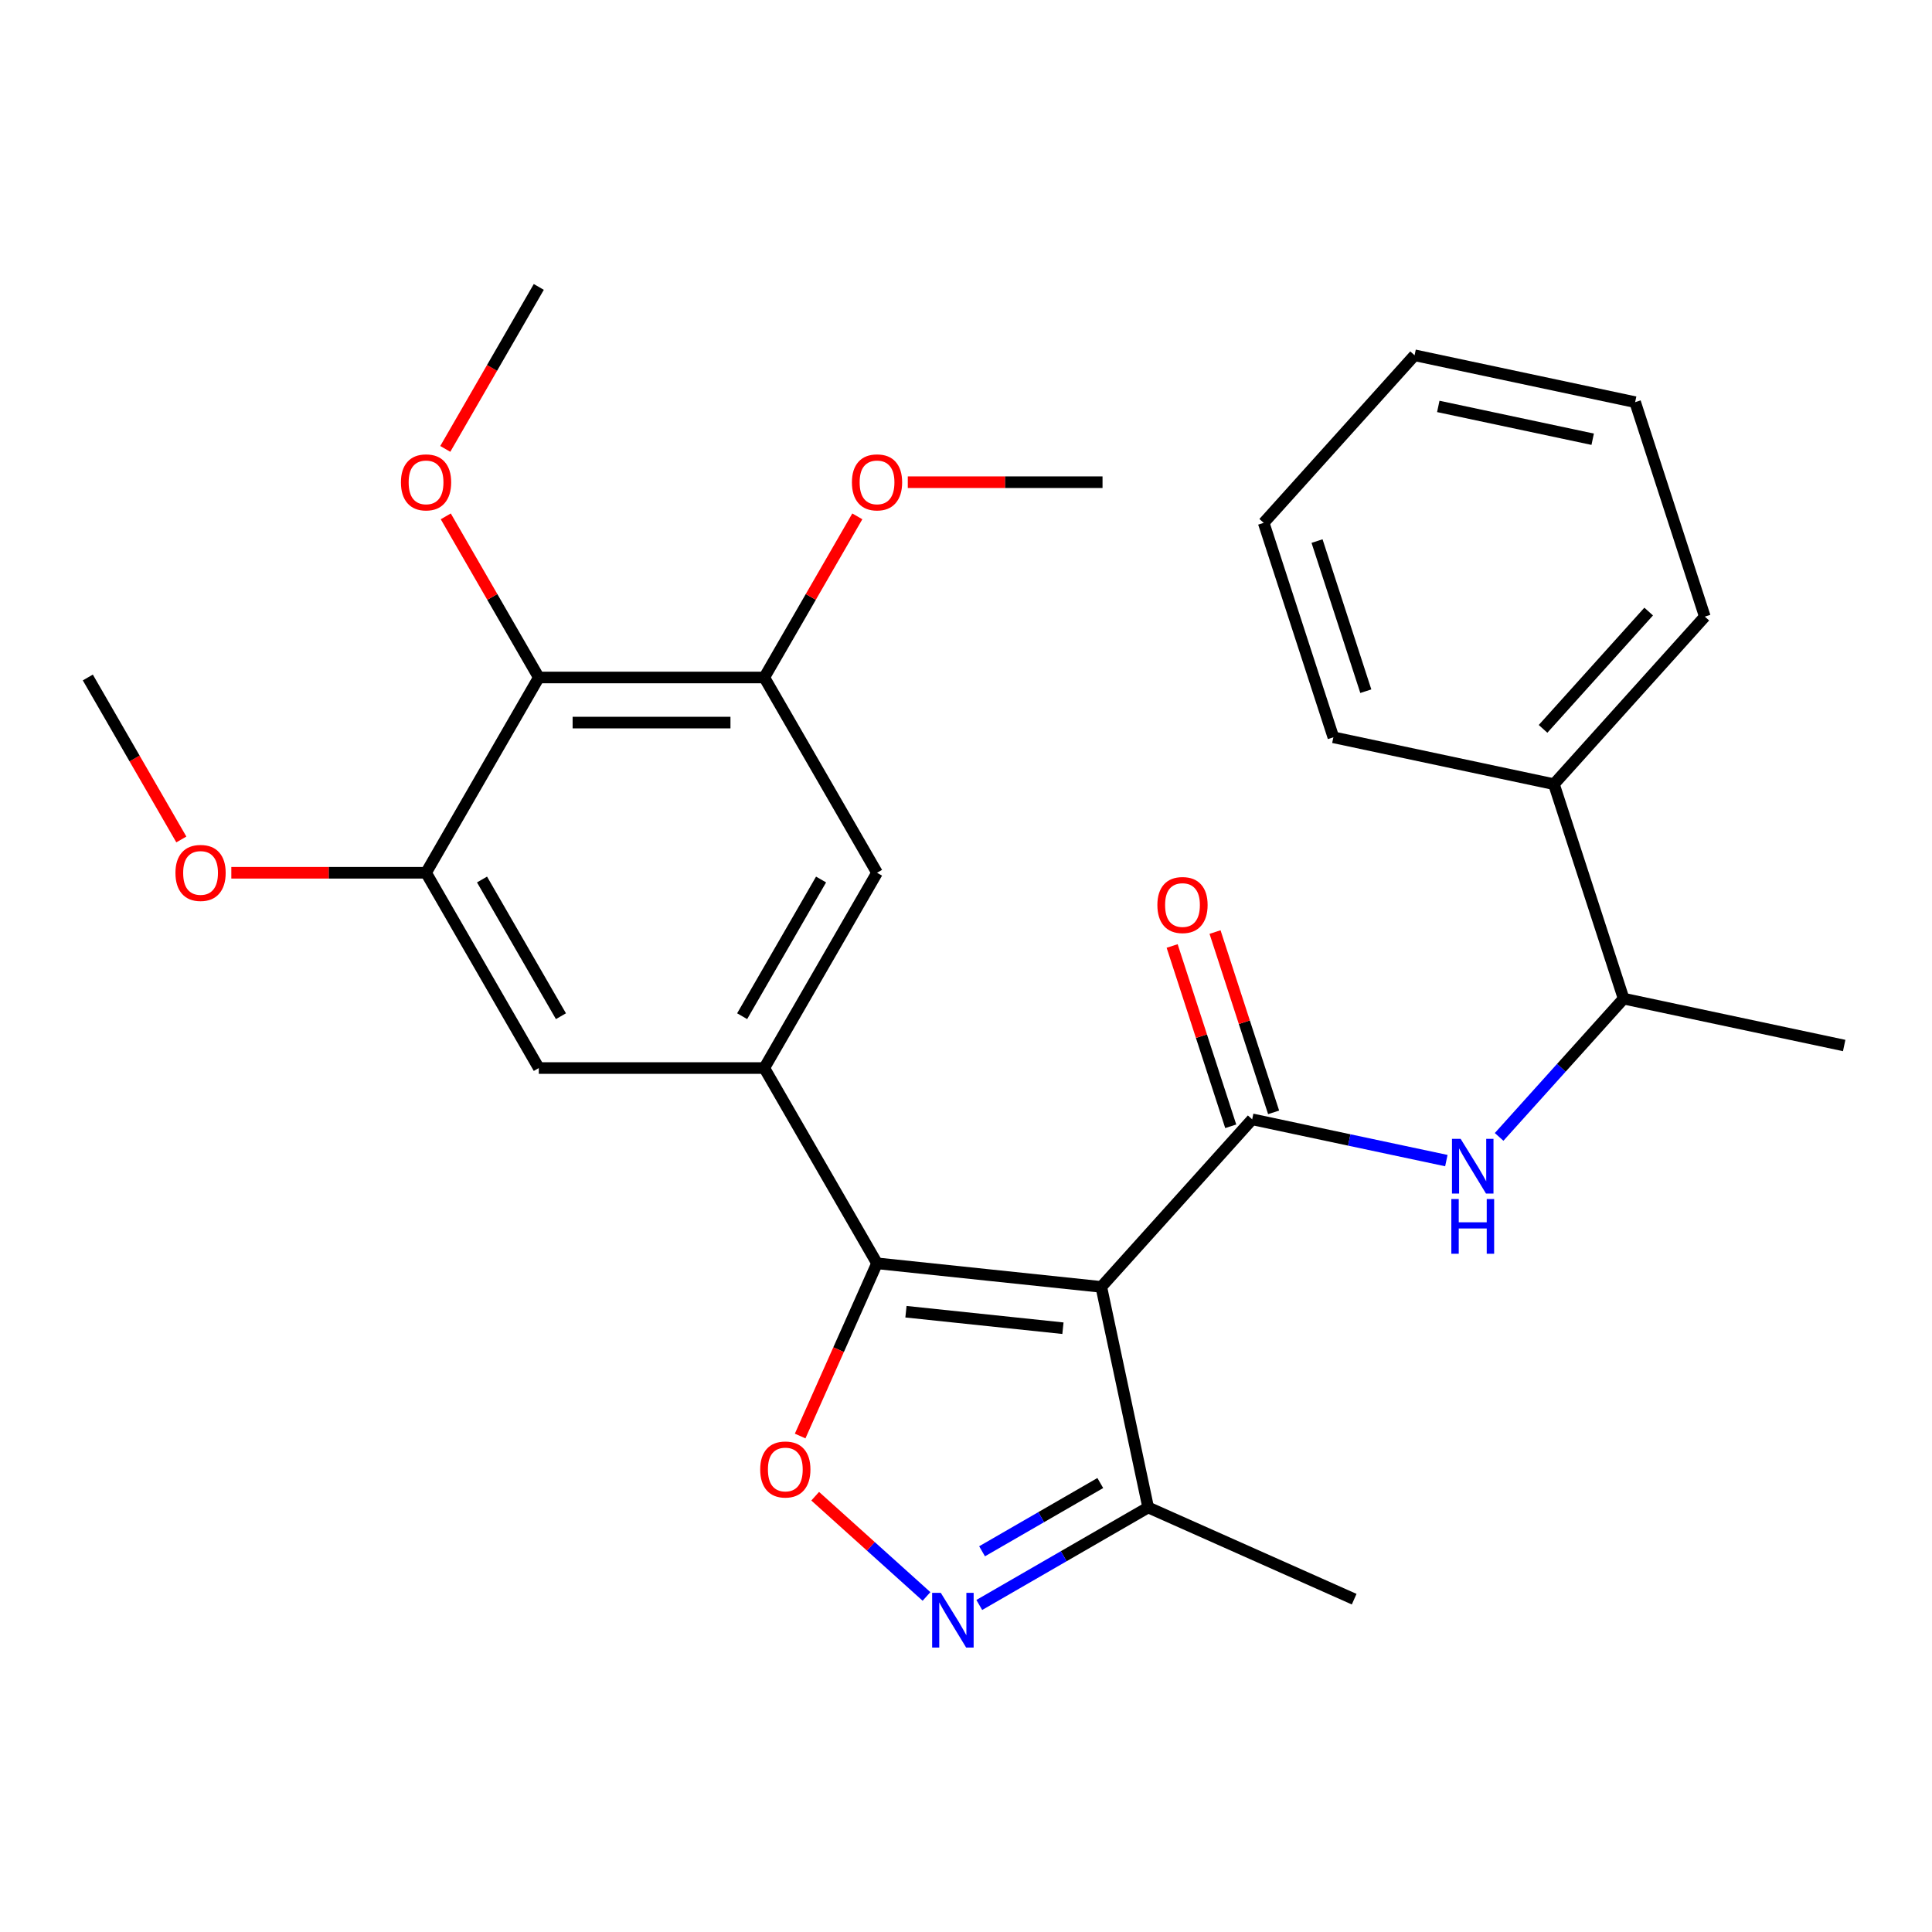 <?xml version='1.0' encoding='iso-8859-1'?>
<svg version='1.1' baseProfile='full'
              xmlns='http://www.w3.org/2000/svg'
                      xmlns:rdkit='http://www.rdkit.org/xml'
                      xmlns:xlink='http://www.w3.org/1999/xlink'
                  xml:space='preserve'
width='1000px' height='1000px' viewBox='0 0 1000 1000'>
<!-- END OF HEADER -->
<rect style='opacity:1.0;fill:#FFFFFF;stroke:none' width='1000' height='1000' x='0' y='0'> </rect>
<path class='bond-0' d='M 648.123,579.361 L 698.375,590.042' style='fill:none;fill-rule:evenodd;stroke:#000000;stroke-width:6px;stroke-linecap:butt;stroke-linejoin:miter;stroke-opacity:1' />
<path class='bond-0' d='M 698.375,590.042 L 748.628,600.724' style='fill:none;fill-rule:evenodd;stroke:#0000FF;stroke-width:6px;stroke-linecap:butt;stroke-linejoin:miter;stroke-opacity:1' />
<path class='bond-1' d='M 659.223,575.754 L 644.062,529.093' style='fill:none;fill-rule:evenodd;stroke:#000000;stroke-width:6px;stroke-linecap:butt;stroke-linejoin:miter;stroke-opacity:1' />
<path class='bond-1' d='M 644.062,529.093 L 628.9,482.431' style='fill:none;fill-rule:evenodd;stroke:#FF0000;stroke-width:6px;stroke-linecap:butt;stroke-linejoin:miter;stroke-opacity:1' />
<path class='bond-1' d='M 637.023,582.967 L 621.861,536.306' style='fill:none;fill-rule:evenodd;stroke:#000000;stroke-width:6px;stroke-linecap:butt;stroke-linejoin:miter;stroke-opacity:1' />
<path class='bond-1' d='M 621.861,536.306 L 606.7,489.644' style='fill:none;fill-rule:evenodd;stroke:#FF0000;stroke-width:6px;stroke-linecap:butt;stroke-linejoin:miter;stroke-opacity:1' />
<path class='bond-2' d='M 648.123,579.361 L 570.026,666.096' style='fill:none;fill-rule:evenodd;stroke:#000000;stroke-width:6px;stroke-linecap:butt;stroke-linejoin:miter;stroke-opacity:1' />
<path class='bond-3' d='M 775.944,588.458 L 808.163,552.675' style='fill:none;fill-rule:evenodd;stroke:#0000FF;stroke-width:6px;stroke-linecap:butt;stroke-linejoin:miter;stroke-opacity:1' />
<path class='bond-3' d='M 808.163,552.675 L 840.382,516.892' style='fill:none;fill-rule:evenodd;stroke:#000000;stroke-width:6px;stroke-linecap:butt;stroke-linejoin:miter;stroke-opacity:1' />
<path class='bond-4' d='M 453.952,653.896 L 570.026,666.096' style='fill:none;fill-rule:evenodd;stroke:#000000;stroke-width:6px;stroke-linecap:butt;stroke-linejoin:miter;stroke-opacity:1' />
<path class='bond-4' d='M 468.923,678.941 L 550.175,687.481' style='fill:none;fill-rule:evenodd;stroke:#000000;stroke-width:6px;stroke-linecap:butt;stroke-linejoin:miter;stroke-opacity:1' />
<path class='bond-5' d='M 453.952,653.896 L 434.053,698.589' style='fill:none;fill-rule:evenodd;stroke:#000000;stroke-width:6px;stroke-linecap:butt;stroke-linejoin:miter;stroke-opacity:1' />
<path class='bond-5' d='M 434.053,698.589 L 414.155,743.281' style='fill:none;fill-rule:evenodd;stroke:#FF0000;stroke-width:6px;stroke-linecap:butt;stroke-linejoin:miter;stroke-opacity:1' />
<path class='bond-6' d='M 453.952,653.896 L 395.595,552.819' style='fill:none;fill-rule:evenodd;stroke:#000000;stroke-width:6px;stroke-linecap:butt;stroke-linejoin:miter;stroke-opacity:1' />
<path class='bond-7' d='M 570.026,666.096 L 594.292,780.259' style='fill:none;fill-rule:evenodd;stroke:#000000;stroke-width:6px;stroke-linecap:butt;stroke-linejoin:miter;stroke-opacity:1' />
<path class='bond-8' d='M 594.292,780.259 L 550.583,805.495' style='fill:none;fill-rule:evenodd;stroke:#000000;stroke-width:6px;stroke-linecap:butt;stroke-linejoin:miter;stroke-opacity:1' />
<path class='bond-8' d='M 550.583,805.495 L 506.873,830.73' style='fill:none;fill-rule:evenodd;stroke:#0000FF;stroke-width:6px;stroke-linecap:butt;stroke-linejoin:miter;stroke-opacity:1' />
<path class='bond-8' d='M 569.508,767.614 L 538.911,785.279' style='fill:none;fill-rule:evenodd;stroke:#000000;stroke-width:6px;stroke-linecap:butt;stroke-linejoin:miter;stroke-opacity:1' />
<path class='bond-8' d='M 538.911,785.279 L 508.315,802.944' style='fill:none;fill-rule:evenodd;stroke:#0000FF;stroke-width:6px;stroke-linecap:butt;stroke-linejoin:miter;stroke-opacity:1' />
<path class='bond-9' d='M 594.292,780.259 L 700.915,827.731' style='fill:none;fill-rule:evenodd;stroke:#000000;stroke-width:6px;stroke-linecap:butt;stroke-linejoin:miter;stroke-opacity:1' />
<path class='bond-10' d='M 479.557,826.318 L 450.748,800.378' style='fill:none;fill-rule:evenodd;stroke:#0000FF;stroke-width:6px;stroke-linecap:butt;stroke-linejoin:miter;stroke-opacity:1' />
<path class='bond-10' d='M 450.748,800.378 L 421.939,774.438' style='fill:none;fill-rule:evenodd;stroke:#FF0000;stroke-width:6px;stroke-linecap:butt;stroke-linejoin:miter;stroke-opacity:1' />
<path class='bond-11' d='M 453.952,451.742 L 395.595,552.819' style='fill:none;fill-rule:evenodd;stroke:#000000;stroke-width:6px;stroke-linecap:butt;stroke-linejoin:miter;stroke-opacity:1' />
<path class='bond-11' d='M 424.983,455.232 L 384.133,525.986' style='fill:none;fill-rule:evenodd;stroke:#000000;stroke-width:6px;stroke-linecap:butt;stroke-linejoin:miter;stroke-opacity:1' />
<path class='bond-12' d='M 453.952,451.742 L 395.595,350.665' style='fill:none;fill-rule:evenodd;stroke:#000000;stroke-width:6px;stroke-linecap:butt;stroke-linejoin:miter;stroke-opacity:1' />
<path class='bond-13' d='M 395.595,552.819 L 278.882,552.819' style='fill:none;fill-rule:evenodd;stroke:#000000;stroke-width:6px;stroke-linecap:butt;stroke-linejoin:miter;stroke-opacity:1' />
<path class='bond-14' d='M 278.882,552.819 L 220.525,451.742' style='fill:none;fill-rule:evenodd;stroke:#000000;stroke-width:6px;stroke-linecap:butt;stroke-linejoin:miter;stroke-opacity:1' />
<path class='bond-14' d='M 290.343,525.986 L 249.494,455.232' style='fill:none;fill-rule:evenodd;stroke:#000000;stroke-width:6px;stroke-linecap:butt;stroke-linejoin:miter;stroke-opacity:1' />
<path class='bond-15' d='M 220.525,451.742 L 278.882,350.665' style='fill:none;fill-rule:evenodd;stroke:#000000;stroke-width:6px;stroke-linecap:butt;stroke-linejoin:miter;stroke-opacity:1' />
<path class='bond-16' d='M 220.525,451.742 L 170.127,451.742' style='fill:none;fill-rule:evenodd;stroke:#000000;stroke-width:6px;stroke-linecap:butt;stroke-linejoin:miter;stroke-opacity:1' />
<path class='bond-16' d='M 170.127,451.742 L 119.729,451.742' style='fill:none;fill-rule:evenodd;stroke:#FF0000;stroke-width:6px;stroke-linecap:butt;stroke-linejoin:miter;stroke-opacity:1' />
<path class='bond-17' d='M 278.882,350.665 L 395.595,350.665' style='fill:none;fill-rule:evenodd;stroke:#000000;stroke-width:6px;stroke-linecap:butt;stroke-linejoin:miter;stroke-opacity:1' />
<path class='bond-17' d='M 296.389,374.008 L 378.088,374.008' style='fill:none;fill-rule:evenodd;stroke:#000000;stroke-width:6px;stroke-linecap:butt;stroke-linejoin:miter;stroke-opacity:1' />
<path class='bond-18' d='M 278.882,350.665 L 254.806,308.966' style='fill:none;fill-rule:evenodd;stroke:#000000;stroke-width:6px;stroke-linecap:butt;stroke-linejoin:miter;stroke-opacity:1' />
<path class='bond-18' d='M 254.806,308.966 L 230.731,267.266' style='fill:none;fill-rule:evenodd;stroke:#FF0000;stroke-width:6px;stroke-linecap:butt;stroke-linejoin:miter;stroke-opacity:1' />
<path class='bond-19' d='M 395.595,350.665 L 419.67,308.966' style='fill:none;fill-rule:evenodd;stroke:#000000;stroke-width:6px;stroke-linecap:butt;stroke-linejoin:miter;stroke-opacity:1' />
<path class='bond-19' d='M 419.67,308.966 L 443.746,267.266' style='fill:none;fill-rule:evenodd;stroke:#FF0000;stroke-width:6px;stroke-linecap:butt;stroke-linejoin:miter;stroke-opacity:1' />
<path class='bond-20' d='M 93.859,434.504 L 69.657,392.585' style='fill:none;fill-rule:evenodd;stroke:#FF0000;stroke-width:6px;stroke-linecap:butt;stroke-linejoin:miter;stroke-opacity:1' />
<path class='bond-20' d='M 69.657,392.585 L 45.455,350.665' style='fill:none;fill-rule:evenodd;stroke:#000000;stroke-width:6px;stroke-linecap:butt;stroke-linejoin:miter;stroke-opacity:1' />
<path class='bond-21' d='M 469.87,249.588 L 520.268,249.588' style='fill:none;fill-rule:evenodd;stroke:#FF0000;stroke-width:6px;stroke-linecap:butt;stroke-linejoin:miter;stroke-opacity:1' />
<path class='bond-21' d='M 520.268,249.588 L 570.665,249.588' style='fill:none;fill-rule:evenodd;stroke:#000000;stroke-width:6px;stroke-linecap:butt;stroke-linejoin:miter;stroke-opacity:1' />
<path class='bond-22' d='M 230.477,232.351 L 254.679,190.431' style='fill:none;fill-rule:evenodd;stroke:#FF0000;stroke-width:6px;stroke-linecap:butt;stroke-linejoin:miter;stroke-opacity:1' />
<path class='bond-22' d='M 254.679,190.431 L 278.882,148.512' style='fill:none;fill-rule:evenodd;stroke:#000000;stroke-width:6px;stroke-linecap:butt;stroke-linejoin:miter;stroke-opacity:1' />
<path class='bond-23' d='M 804.316,405.891 L 882.413,319.156' style='fill:none;fill-rule:evenodd;stroke:#000000;stroke-width:6px;stroke-linecap:butt;stroke-linejoin:miter;stroke-opacity:1' />
<path class='bond-23' d='M 798.683,377.261 L 853.351,316.547' style='fill:none;fill-rule:evenodd;stroke:#000000;stroke-width:6px;stroke-linecap:butt;stroke-linejoin:miter;stroke-opacity:1' />
<path class='bond-24' d='M 804.316,405.891 L 690.153,381.625' style='fill:none;fill-rule:evenodd;stroke:#000000;stroke-width:6px;stroke-linecap:butt;stroke-linejoin:miter;stroke-opacity:1' />
<path class='bond-25' d='M 804.316,405.891 L 840.382,516.892' style='fill:none;fill-rule:evenodd;stroke:#000000;stroke-width:6px;stroke-linecap:butt;stroke-linejoin:miter;stroke-opacity:1' />
<path class='bond-26' d='M 882.413,319.156 L 846.346,208.154' style='fill:none;fill-rule:evenodd;stroke:#000000;stroke-width:6px;stroke-linecap:butt;stroke-linejoin:miter;stroke-opacity:1' />
<path class='bond-27' d='M 690.153,381.625 L 654.086,270.623' style='fill:none;fill-rule:evenodd;stroke:#000000;stroke-width:6px;stroke-linecap:butt;stroke-linejoin:miter;stroke-opacity:1' />
<path class='bond-27' d='M 706.943,357.761 L 681.697,280.06' style='fill:none;fill-rule:evenodd;stroke:#000000;stroke-width:6px;stroke-linecap:butt;stroke-linejoin:miter;stroke-opacity:1' />
<path class='bond-28' d='M 840.382,516.892 L 954.545,541.158' style='fill:none;fill-rule:evenodd;stroke:#000000;stroke-width:6px;stroke-linecap:butt;stroke-linejoin:miter;stroke-opacity:1' />
<path class='bond-29' d='M 846.346,208.154 L 732.183,183.888' style='fill:none;fill-rule:evenodd;stroke:#000000;stroke-width:6px;stroke-linecap:butt;stroke-linejoin:miter;stroke-opacity:1' />
<path class='bond-29' d='M 824.368,227.347 L 744.454,210.361' style='fill:none;fill-rule:evenodd;stroke:#000000;stroke-width:6px;stroke-linecap:butt;stroke-linejoin:miter;stroke-opacity:1' />
<path class='bond-30' d='M 654.086,270.623 L 732.183,183.888' style='fill:none;fill-rule:evenodd;stroke:#000000;stroke-width:6px;stroke-linecap:butt;stroke-linejoin:miter;stroke-opacity:1' />
<path  class='atom-1' d='M 756.026 589.467
L 765.306 604.467
Q 766.226 605.947, 767.706 608.627
Q 769.186 611.307, 769.266 611.467
L 769.266 589.467
L 773.026 589.467
L 773.026 617.787
L 769.146 617.787
L 759.186 601.387
Q 758.026 599.467, 756.786 597.267
Q 755.586 595.067, 755.226 594.387
L 755.226 617.787
L 751.546 617.787
L 751.546 589.467
L 756.026 589.467
' fill='#0000FF'/>
<path  class='atom-1' d='M 751.206 620.619
L 755.046 620.619
L 755.046 632.659
L 769.526 632.659
L 769.526 620.619
L 773.366 620.619
L 773.366 648.939
L 769.526 648.939
L 769.526 635.859
L 755.046 635.859
L 755.046 648.939
L 751.206 648.939
L 751.206 620.619
' fill='#0000FF'/>
<path  class='atom-2' d='M 599.056 468.44
Q 599.056 461.64, 602.416 457.84
Q 605.776 454.04, 612.056 454.04
Q 618.336 454.04, 621.696 457.84
Q 625.056 461.64, 625.056 468.44
Q 625.056 475.32, 621.656 479.24
Q 618.256 483.12, 612.056 483.12
Q 605.816 483.12, 602.416 479.24
Q 599.056 475.36, 599.056 468.44
M 612.056 479.92
Q 616.376 479.92, 618.696 477.04
Q 621.056 474.12, 621.056 468.44
Q 621.056 462.88, 618.696 460.08
Q 616.376 457.24, 612.056 457.24
Q 607.736 457.24, 605.376 460.04
Q 603.056 462.84, 603.056 468.44
Q 603.056 474.16, 605.376 477.04
Q 607.736 479.92, 612.056 479.92
' fill='#FF0000'/>
<path  class='atom-6' d='M 486.955 824.456
L 496.235 839.456
Q 497.155 840.936, 498.635 843.616
Q 500.115 846.296, 500.195 846.456
L 500.195 824.456
L 503.955 824.456
L 503.955 852.776
L 500.075 852.776
L 490.115 836.376
Q 488.955 834.456, 487.715 832.256
Q 486.515 830.056, 486.155 829.376
L 486.155 852.776
L 482.475 852.776
L 482.475 824.456
L 486.955 824.456
' fill='#0000FF'/>
<path  class='atom-7' d='M 393.48 760.599
Q 393.48 753.799, 396.84 749.999
Q 400.2 746.199, 406.48 746.199
Q 412.76 746.199, 416.12 749.999
Q 419.48 753.799, 419.48 760.599
Q 419.48 767.479, 416.08 771.399
Q 412.68 775.279, 406.48 775.279
Q 400.24 775.279, 396.84 771.399
Q 393.48 767.519, 393.48 760.599
M 406.48 772.079
Q 410.8 772.079, 413.12 769.199
Q 415.48 766.279, 415.48 760.599
Q 415.48 755.039, 413.12 752.239
Q 410.8 749.399, 406.48 749.399
Q 402.16 749.399, 399.8 752.199
Q 397.48 754.999, 397.48 760.599
Q 397.48 766.319, 399.8 769.199
Q 402.16 772.079, 406.48 772.079
' fill='#FF0000'/>
<path  class='atom-15' d='M 90.811 451.822
Q 90.811 445.022, 94.171 441.222
Q 97.531 437.422, 103.811 437.422
Q 110.091 437.422, 113.451 441.222
Q 116.811 445.022, 116.811 451.822
Q 116.811 458.702, 113.411 462.622
Q 110.011 466.502, 103.811 466.502
Q 97.571 466.502, 94.171 462.622
Q 90.811 458.742, 90.811 451.822
M 103.811 463.302
Q 108.131 463.302, 110.451 460.422
Q 112.811 457.502, 112.811 451.822
Q 112.811 446.262, 110.451 443.462
Q 108.131 440.622, 103.811 440.622
Q 99.491 440.622, 97.131 443.422
Q 94.811 446.222, 94.811 451.822
Q 94.811 457.542, 97.131 460.422
Q 99.491 463.302, 103.811 463.302
' fill='#FF0000'/>
<path  class='atom-16' d='M 440.952 249.668
Q 440.952 242.868, 444.312 239.068
Q 447.672 235.268, 453.952 235.268
Q 460.232 235.268, 463.592 239.068
Q 466.952 242.868, 466.952 249.668
Q 466.952 256.548, 463.552 260.468
Q 460.152 264.348, 453.952 264.348
Q 447.712 264.348, 444.312 260.468
Q 440.952 256.588, 440.952 249.668
M 453.952 261.148
Q 458.272 261.148, 460.592 258.268
Q 462.952 255.348, 462.952 249.668
Q 462.952 244.108, 460.592 241.308
Q 458.272 238.468, 453.952 238.468
Q 449.632 238.468, 447.272 241.268
Q 444.952 244.068, 444.952 249.668
Q 444.952 255.388, 447.272 258.268
Q 449.632 261.148, 453.952 261.148
' fill='#FF0000'/>
<path  class='atom-19' d='M 207.525 249.668
Q 207.525 242.868, 210.885 239.068
Q 214.245 235.268, 220.525 235.268
Q 226.805 235.268, 230.165 239.068
Q 233.525 242.868, 233.525 249.668
Q 233.525 256.548, 230.125 260.468
Q 226.725 264.348, 220.525 264.348
Q 214.285 264.348, 210.885 260.468
Q 207.525 256.588, 207.525 249.668
M 220.525 261.148
Q 224.845 261.148, 227.165 258.268
Q 229.525 255.348, 229.525 249.668
Q 229.525 244.108, 227.165 241.308
Q 224.845 238.468, 220.525 238.468
Q 216.205 238.468, 213.845 241.268
Q 211.525 244.068, 211.525 249.668
Q 211.525 255.388, 213.845 258.268
Q 216.205 261.148, 220.525 261.148
' fill='#FF0000'/>
</svg>
